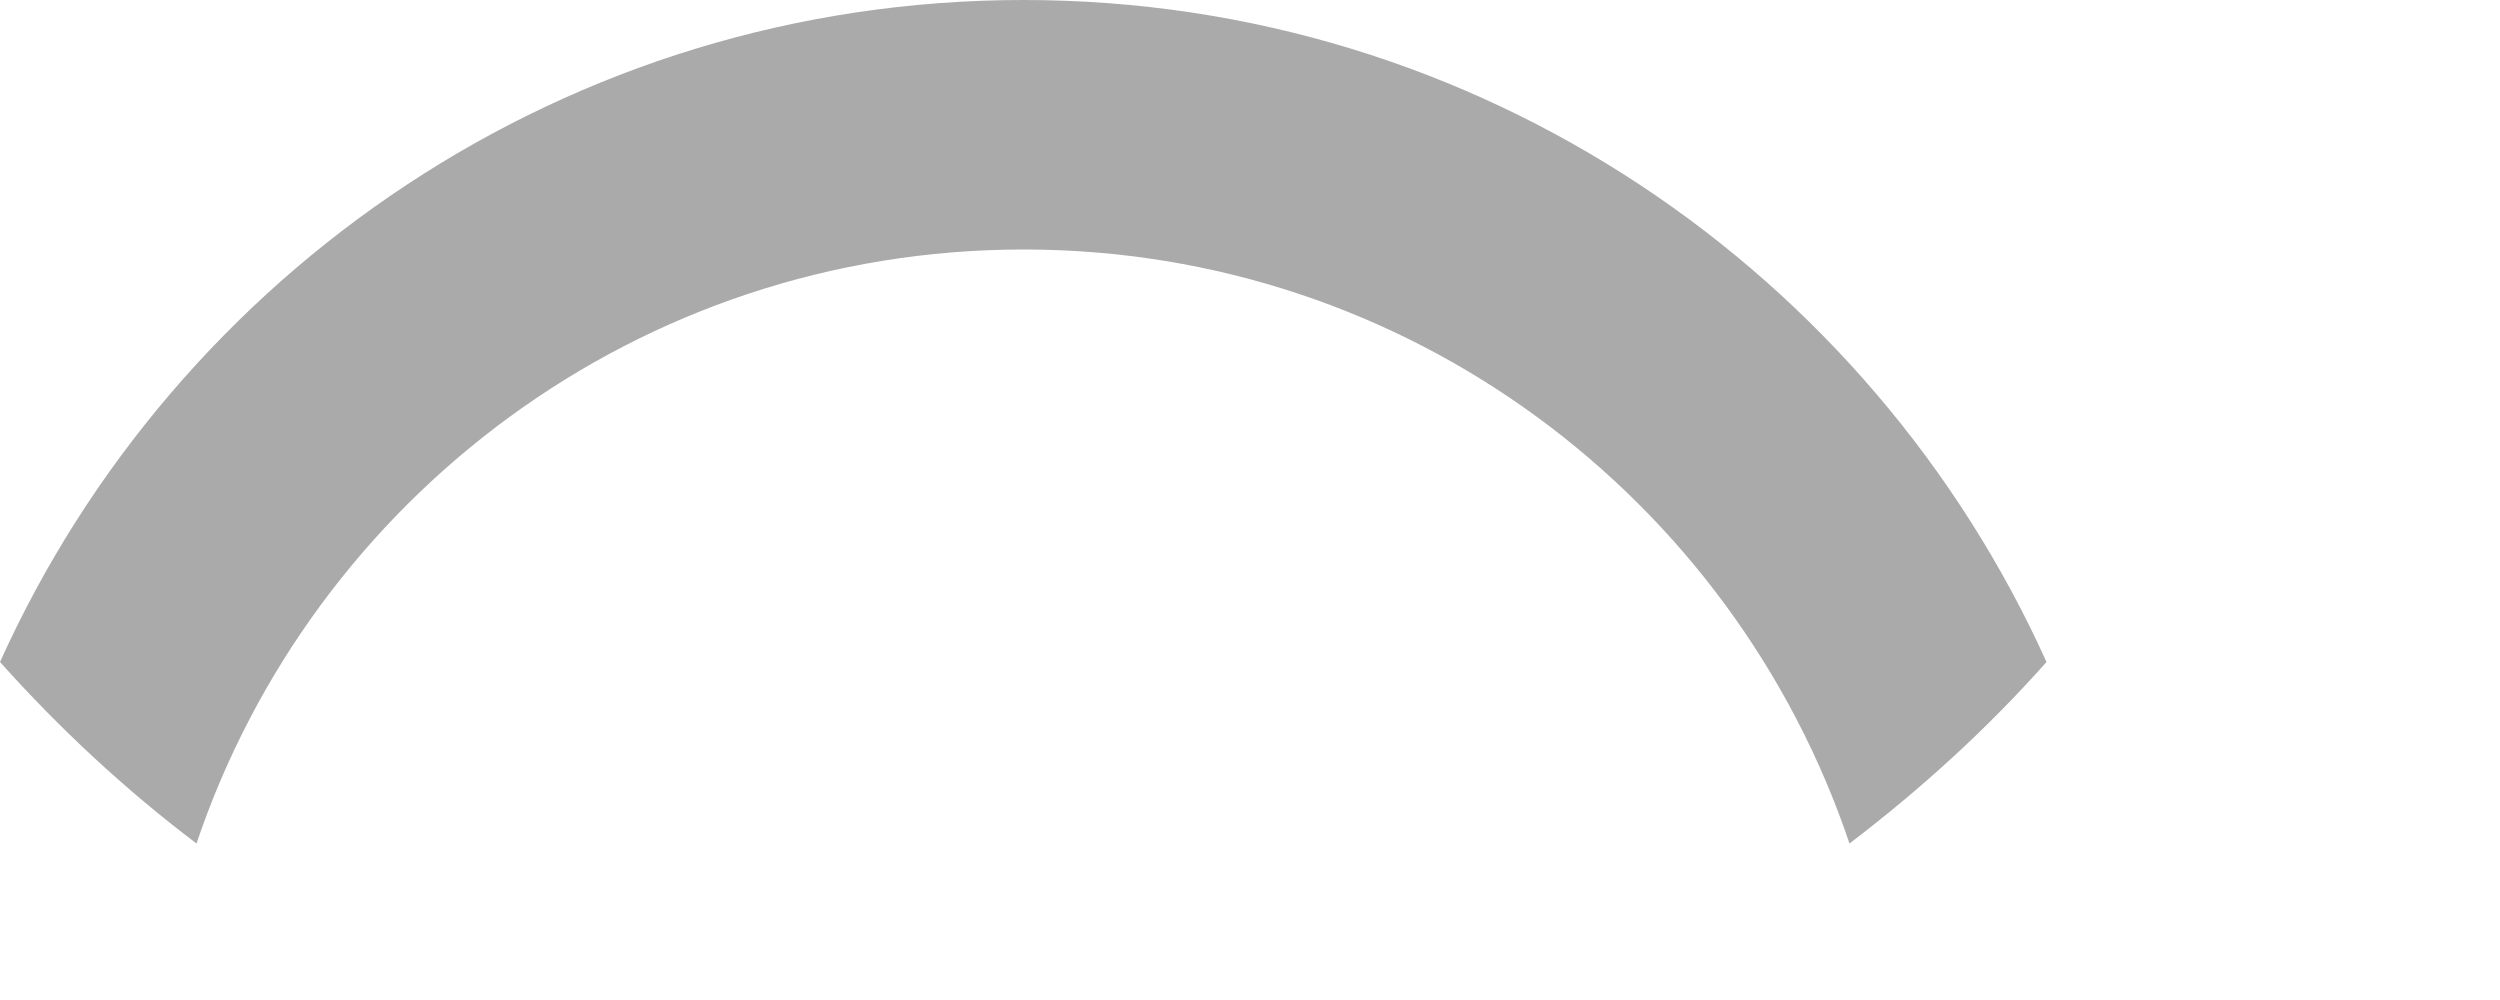 <?xml version="1.0" encoding="utf-8"?>
<svg xmlns="http://www.w3.org/2000/svg" fill="none" height="100%" overflow="visible" preserveAspectRatio="none" style="display: block;" viewBox="0 0 5 2" width="100%">
<path d="M2.047 0C2.958 0 3.741 0.544 4.093 1.324C3.974 1.458 3.842 1.578 3.699 1.687C3.466 0.996 2.816 0.499 2.047 0.499C1.278 0.499 0.626 0.996 0.393 1.687C0.25 1.579 0.119 1.457 0 1.324C0.352 0.544 1.135 6.5355e-05 2.047 0Z" fill="#AAAAAA" id="Intersect"/>
</svg>